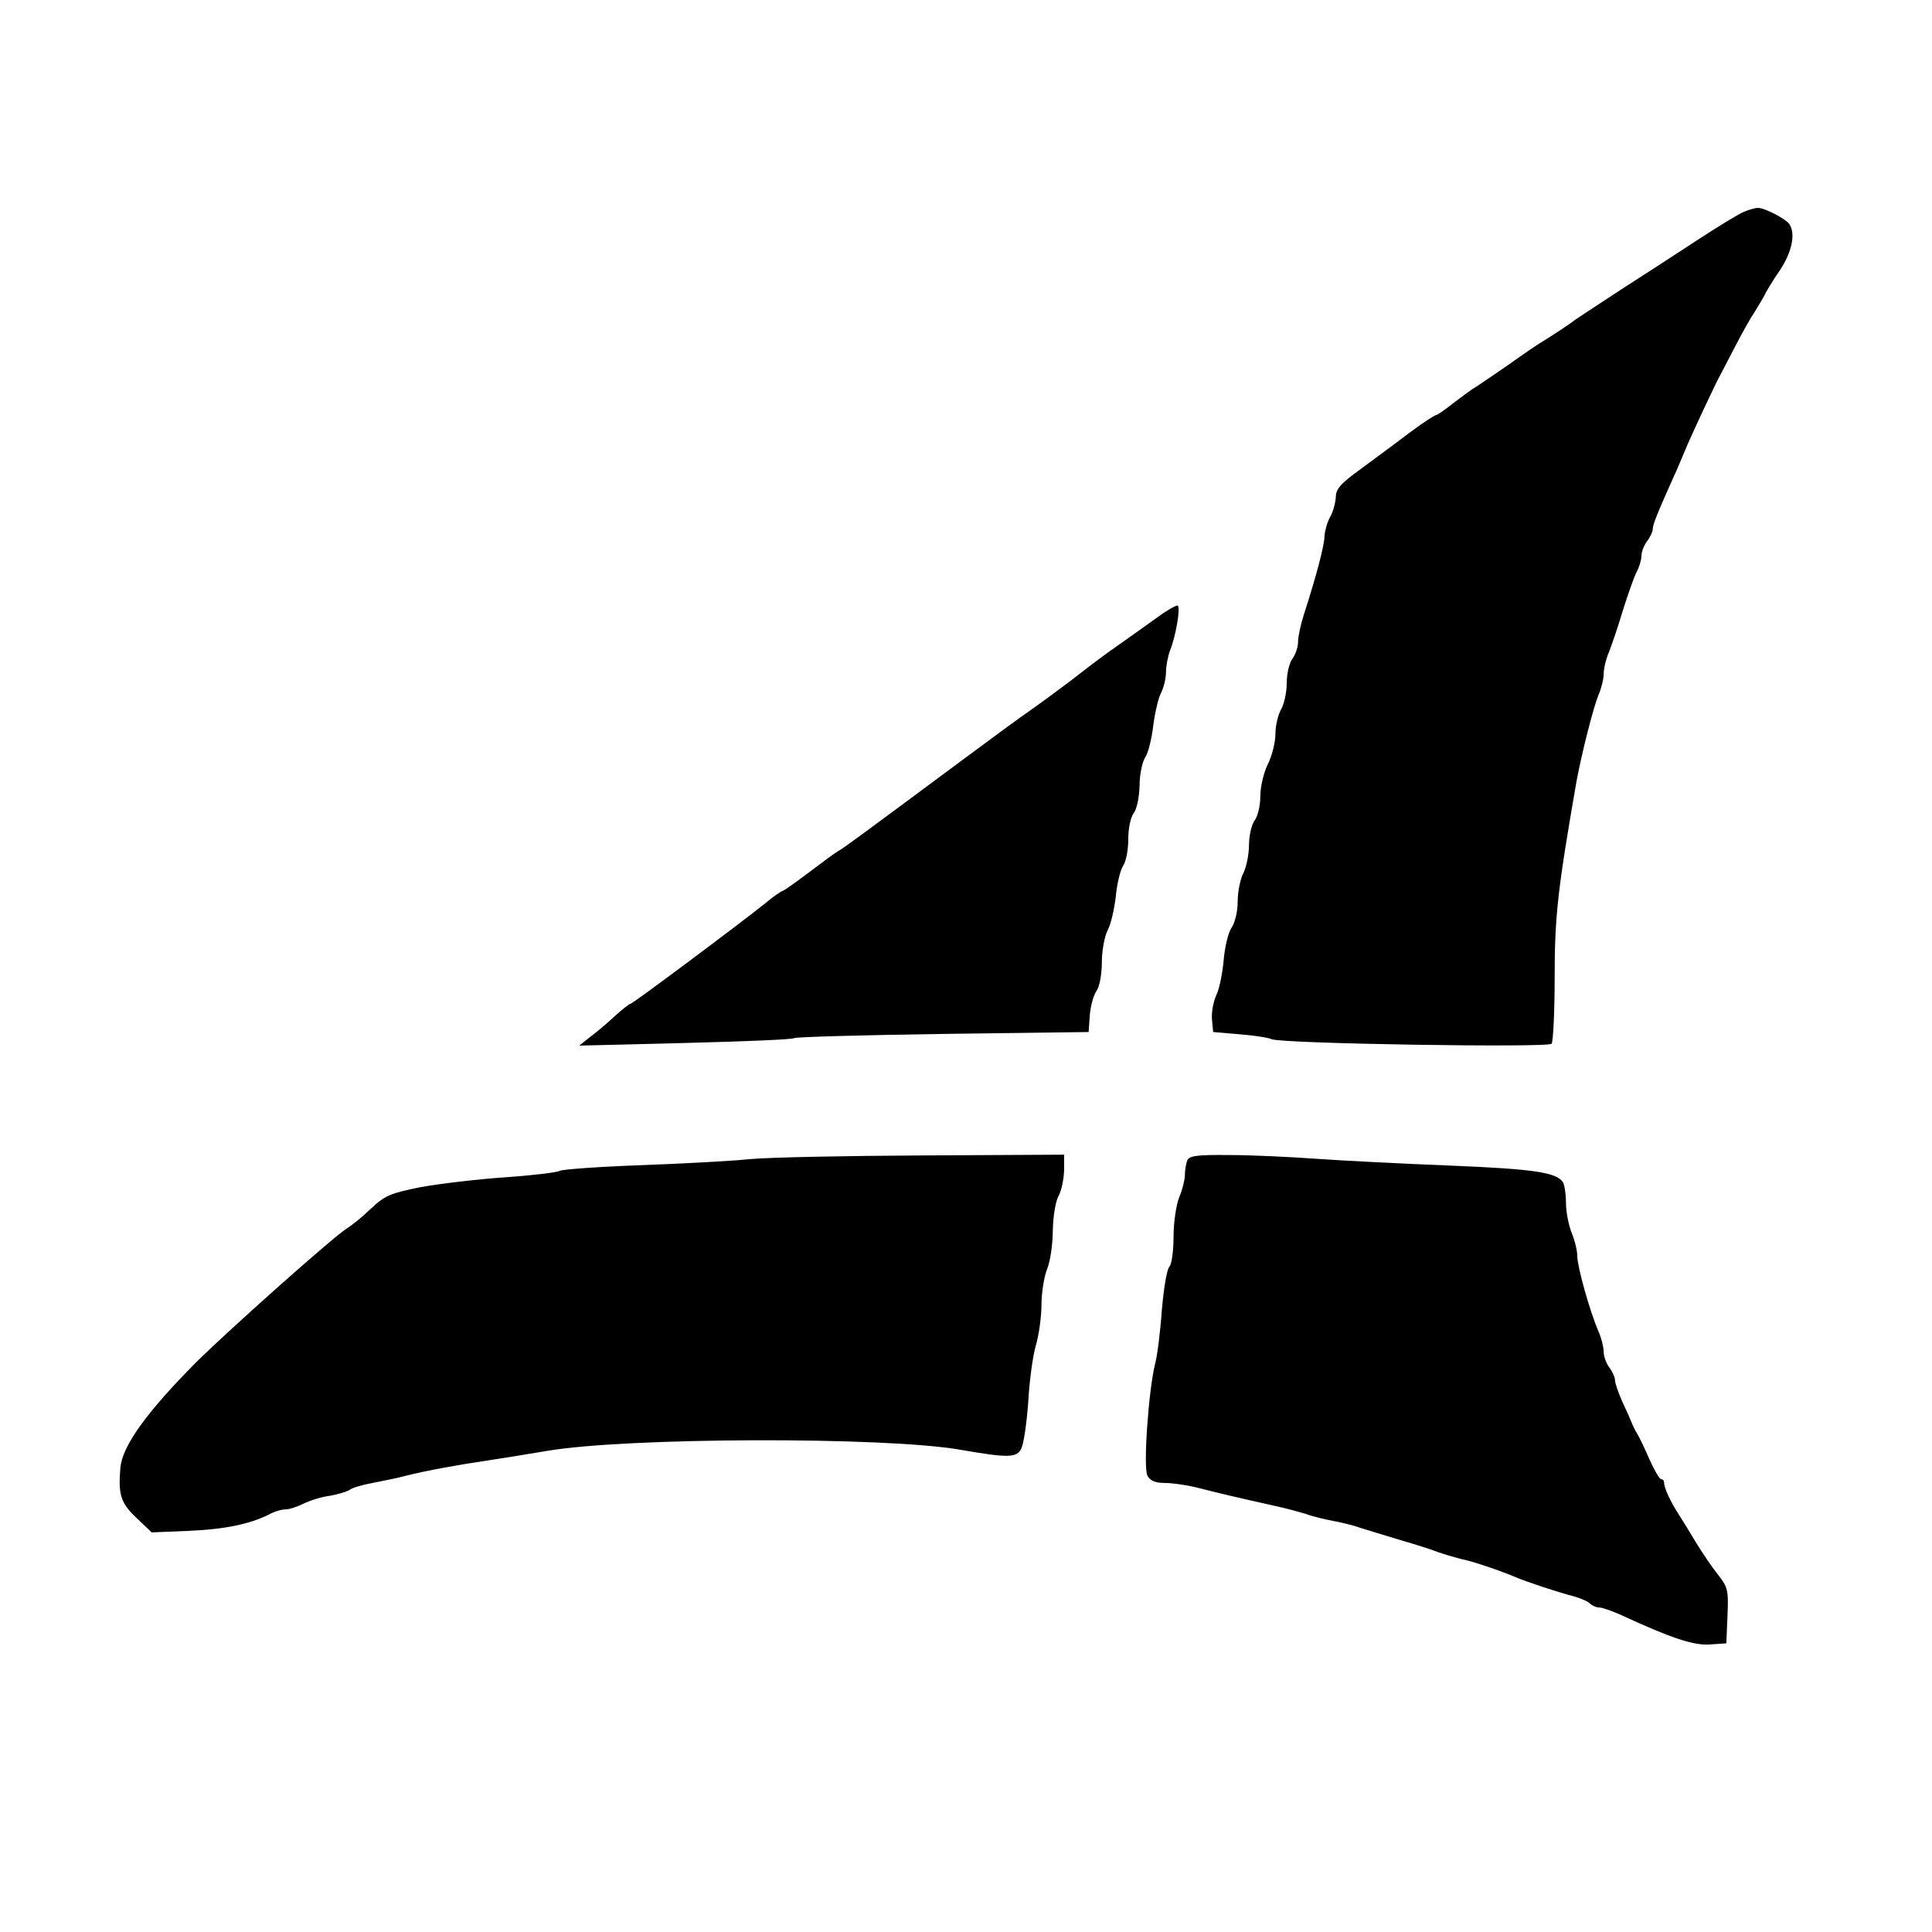 <?xml version="1.0" standalone="no"?>
<!DOCTYPE svg PUBLIC "-//W3C//DTD SVG 20010904//EN"
 "http://www.w3.org/TR/2001/REC-SVG-20010904/DTD/svg10.dtd">
<svg version="1.0" xmlns="http://www.w3.org/2000/svg"
 width="512pt" height="512pt" viewBox="0 0 512 512"
 preserveAspectRatio="xMidYMid meet">
<g transform="translate(0,512) scale(0.1,-0.1)"
fill="#000000" stroke="none">
<path d="M4620 4558 c-14 -6 -68 -39 -120 -73 -52 -34 -144 -94 -205 -133 -60
-39 -114 -75 -120 -79 -12 -10 -64 -44 -87 -58 -9 -5 -49 -32 -88 -60 -39 -27
-79 -54 -88 -60 -10 -5 -36 -25 -59 -42 -22 -18 -44 -33 -47 -33 -4 0 -36 -21
-71 -47 -35 -27 -93 -69 -129 -96 -53 -38 -66 -53 -66 -75 -1 -15 -7 -38 -15
-52 -8 -14 -14 -37 -15 -51 0 -24 -22 -107 -55 -209 -8 -25 -15 -57 -15 -71 0
-14 -7 -34 -15 -45 -8 -10 -15 -39 -15 -64 0 -25 -7 -56 -15 -70 -8 -14 -15
-43 -15 -65 0 -22 -9 -58 -20 -80 -11 -22 -20 -60 -20 -85 0 -25 -7 -54 -15
-64 -8 -11 -15 -40 -15 -65 0 -25 -7 -59 -15 -75 -8 -15 -15 -49 -15 -75 0
-26 -7 -56 -16 -69 -9 -13 -18 -51 -21 -85 -3 -34 -11 -77 -20 -95 -8 -18 -13
-47 -11 -65 l3 -32 70 -6 c39 -3 77 -9 85 -13 29 -12 734 -23 742 -12 4 6 8
85 8 175 0 164 8 233 58 521 14 75 44 193 58 228 8 18 14 44 14 57 0 13 6 39
14 57 7 18 24 67 36 108 13 41 29 87 36 102 8 14 14 35 14 45 0 11 7 28 15 39
8 10 15 25 15 32 0 12 13 44 57 142 9 19 21 49 28 65 15 37 84 185 96 205 4 8
22 42 39 75 17 33 40 74 51 90 10 17 22 36 26 44 3 8 21 37 40 65 32 48 42 97
25 122 -9 14 -67 44 -84 43 -7 0 -24 -5 -38 -11z"/>
<path d="M3060 3479 c-30 -22 -76 -54 -101 -72 -25 -17 -69 -50 -97 -72 -28
-22 -82 -62 -121 -90 -39 -27 -122 -88 -185 -135 -283 -210 -318 -236 -334
-245 -9 -5 -44 -31 -77 -56 -33 -25 -65 -48 -71 -50 -6 -2 -26 -16 -45 -32
-66 -53 -352 -267 -358 -267 -3 0 -22 -15 -42 -33 -19 -18 -49 -43 -65 -55
l-29 -23 280 7 c154 4 285 9 290 13 6 3 183 8 395 11 l385 5 3 44 c2 25 10 54
18 65 8 12 14 44 14 76 0 30 7 68 15 84 9 16 18 57 22 90 3 34 12 70 19 81 8
11 14 42 14 70 0 30 6 59 15 71 8 11 14 41 15 72 0 29 7 63 15 75 8 12 17 49
21 82 4 33 13 72 20 87 8 15 14 40 14 57 0 16 5 42 11 58 15 37 28 113 20 118
-4 2 -31 -14 -61 -36z"/>
<path d="M1985 2048 c-49 -5 -180 -12 -290 -16 -110 -4 -206 -11 -212 -15 -7
-4 -72 -12 -145 -17 -73 -5 -173 -17 -223 -26 -80 -16 -95 -22 -133 -58 -24
-23 -52 -45 -62 -51 -30 -17 -309 -265 -400 -355 -132 -133 -196 -222 -201
-280 -6 -71 1 -93 42 -132 l41 -39 97 4 c96 4 163 18 213 43 14 8 34 14 45 14
10 0 31 7 47 15 16 8 47 18 70 21 22 4 46 11 53 16 6 5 33 13 60 18 26 5 66
13 88 19 56 14 138 29 220 41 39 6 108 17 155 25 210 36 895 38 1095 3 127
-22 150 -22 162 4 6 13 14 68 18 123 3 55 12 122 20 149 8 27 15 76 15 108 0
32 7 75 15 95 8 19 15 65 15 102 1 38 7 76 15 91 8 14 14 44 15 68 l0 42 -372
-2 c-205 -1 -413 -5 -463 -10z"/>
<path d="M3146 2044 c-3 -9 -6 -26 -6 -39 0 -12 -7 -39 -15 -58 -8 -20 -15
-67 -15 -105 0 -37 -5 -73 -11 -79 -7 -7 -15 -58 -20 -115 -4 -57 -12 -121
-18 -143 -17 -68 -32 -275 -20 -296 7 -13 21 -19 46 -19 20 0 62 -6 92 -14 55
-14 93 -23 196 -46 28 -6 66 -16 85 -22 19 -7 53 -15 75 -19 22 -4 54 -12 70
-18 17 -5 64 -20 105 -32 41 -12 86 -26 100 -32 14 -5 41 -13 60 -18 35 -7
107 -32 145 -48 27 -12 112 -40 154 -51 18 -5 38 -13 44 -19 6 -6 17 -11 25
-11 8 0 33 -9 56 -19 134 -62 194 -82 237 -79 l44 3 3 73 c3 68 1 76 -26 110
-16 20 -42 59 -58 85 -16 27 -37 61 -46 75 -21 32 -38 69 -38 83 0 5 -3 9 -8
9 -4 0 -18 24 -31 53 -12 28 -27 59 -32 67 -5 8 -12 22 -15 30 -3 8 -14 33
-25 56 -10 23 -19 48 -19 56 0 8 -7 23 -15 34 -8 10 -15 29 -15 41 0 12 -6 37
-14 55 -24 56 -56 172 -56 199 0 15 -7 43 -15 62 -8 20 -15 56 -15 79 0 24 -4
48 -8 55 -17 26 -77 35 -297 44 -126 5 -286 13 -355 18 -69 5 -173 10 -231 10
-89 1 -108 -2 -113 -15z"/>
</g>
</svg>
